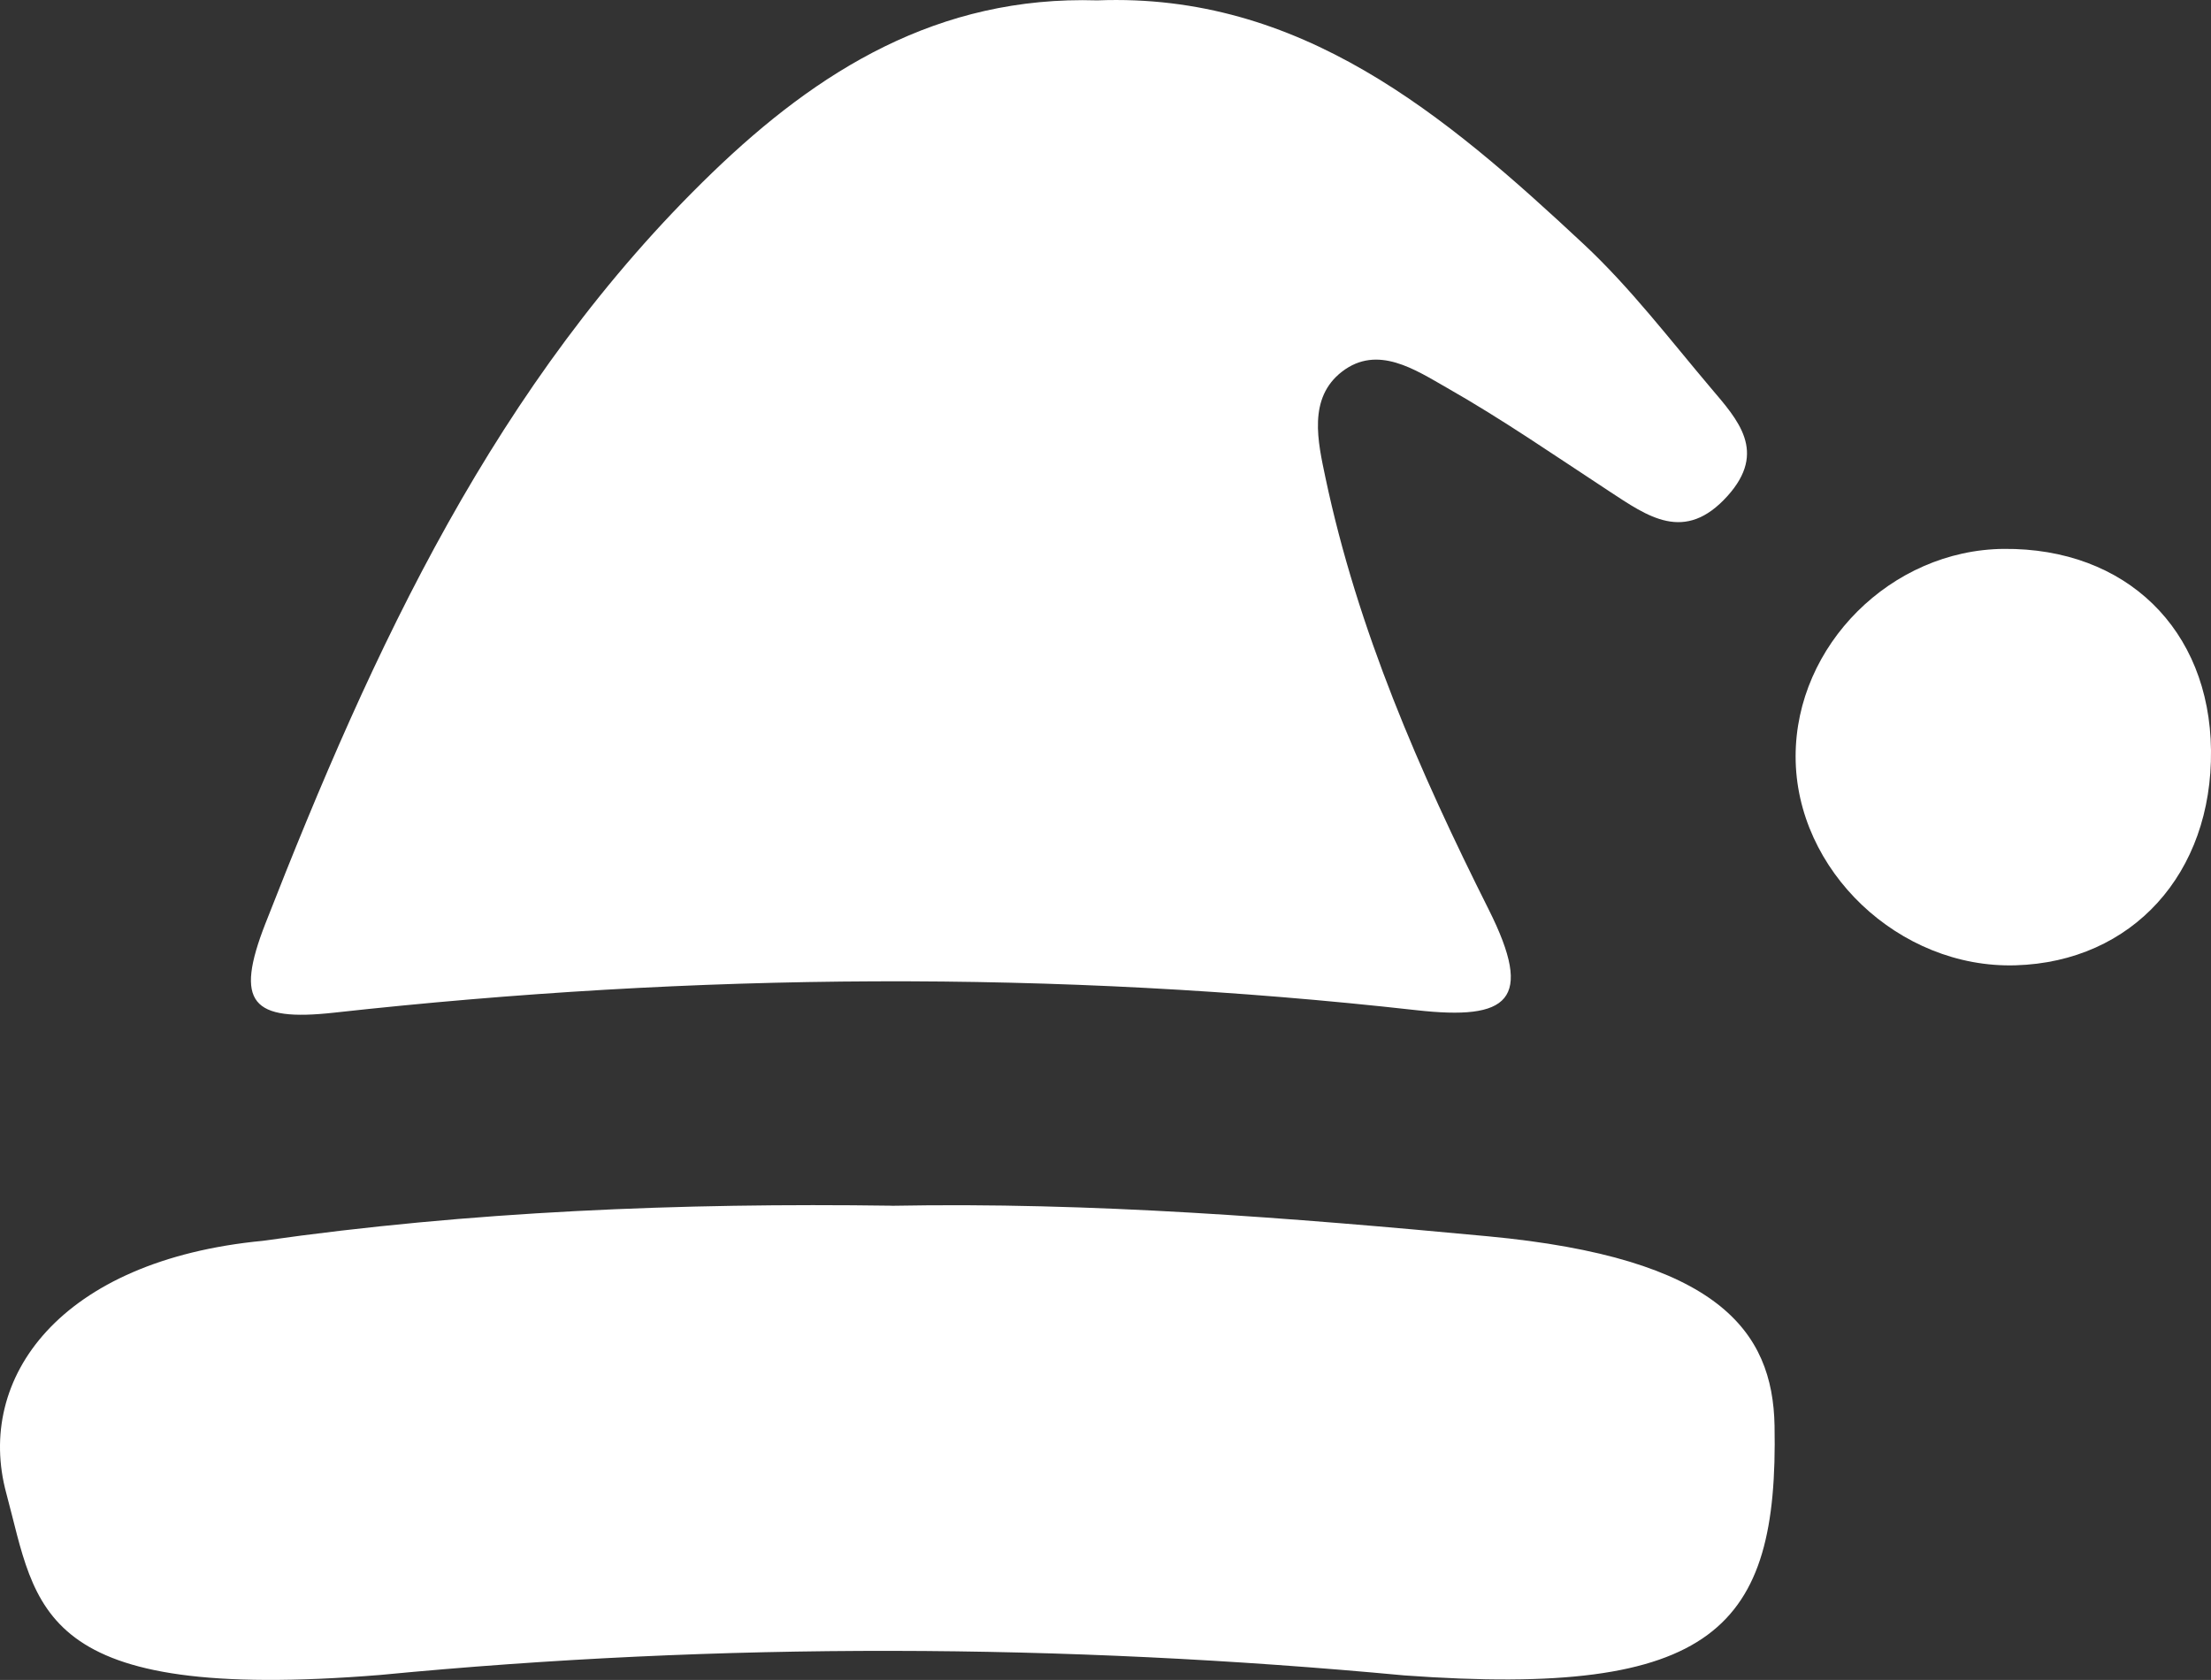 <?xml version="1.0" encoding="UTF-8"?><svg id="Layer_1" xmlns="http://www.w3.org/2000/svg" viewBox="0 0 297.01 225.72"><rect x="0" y="0" width="297.01" height="225.72" fill="#333333" stroke="none"/><defs><style>.cls-1{fill:#fff;}</style></defs><path class="cls-1" d="M119.81,162.01c26.88-.51,53.56,1.61,80.07,4.1,30.88,2.9,38.27,12.69,38.5,25.46,.51,27.19-7.96,36.57-49.74,33.54-45.91-4.29-91.68-4.48-137.57-.06-46.43,3.76-46.05-8.94-50.23-24.43-4.17-15.43,7.16-31.28,34.45-33.9,27.77-3.96,56.13-5.12,84.52-4.72Z"/><path class="cls-1" d="M147.42,.05c27.27-1.06,46.67,15.33,65.35,32.78,6.25,5.84,11.52,12.76,17.07,19.32,3.62,4.27,7.58,8.53,2.23,14.48-5.77,6.42-10.73,2.76-15.95-.66-7.19-4.71-14.28-9.62-21.74-13.86-4.24-2.41-9.32-5.86-14.1-2.18-4.62,3.56-3.24,9.44-2.23,14.24,4.31,20.44,12.64,39.51,21.93,58.03,6.17,12.3,2.64,14.91-9.71,13.53-48.45-5.43-96.95-5.02-145.37,.33-11.13,1.23-13.42-1.3-9.24-11.99,14.47-37,30.9-72.76,60.03-100.88C109.85,9.53,125.99-.61,147.42,.05Z"/><path class="cls-1" d="M297.01,100.8c.19,16.57-10.59,28.44-26.25,28.9-15.64,.47-29.56-12.75-29.55-28.07,0-14.93,12.85-27.74,27.95-27.88,16.41-.15,27.67,10.79,27.85,27.05Z"/></svg>